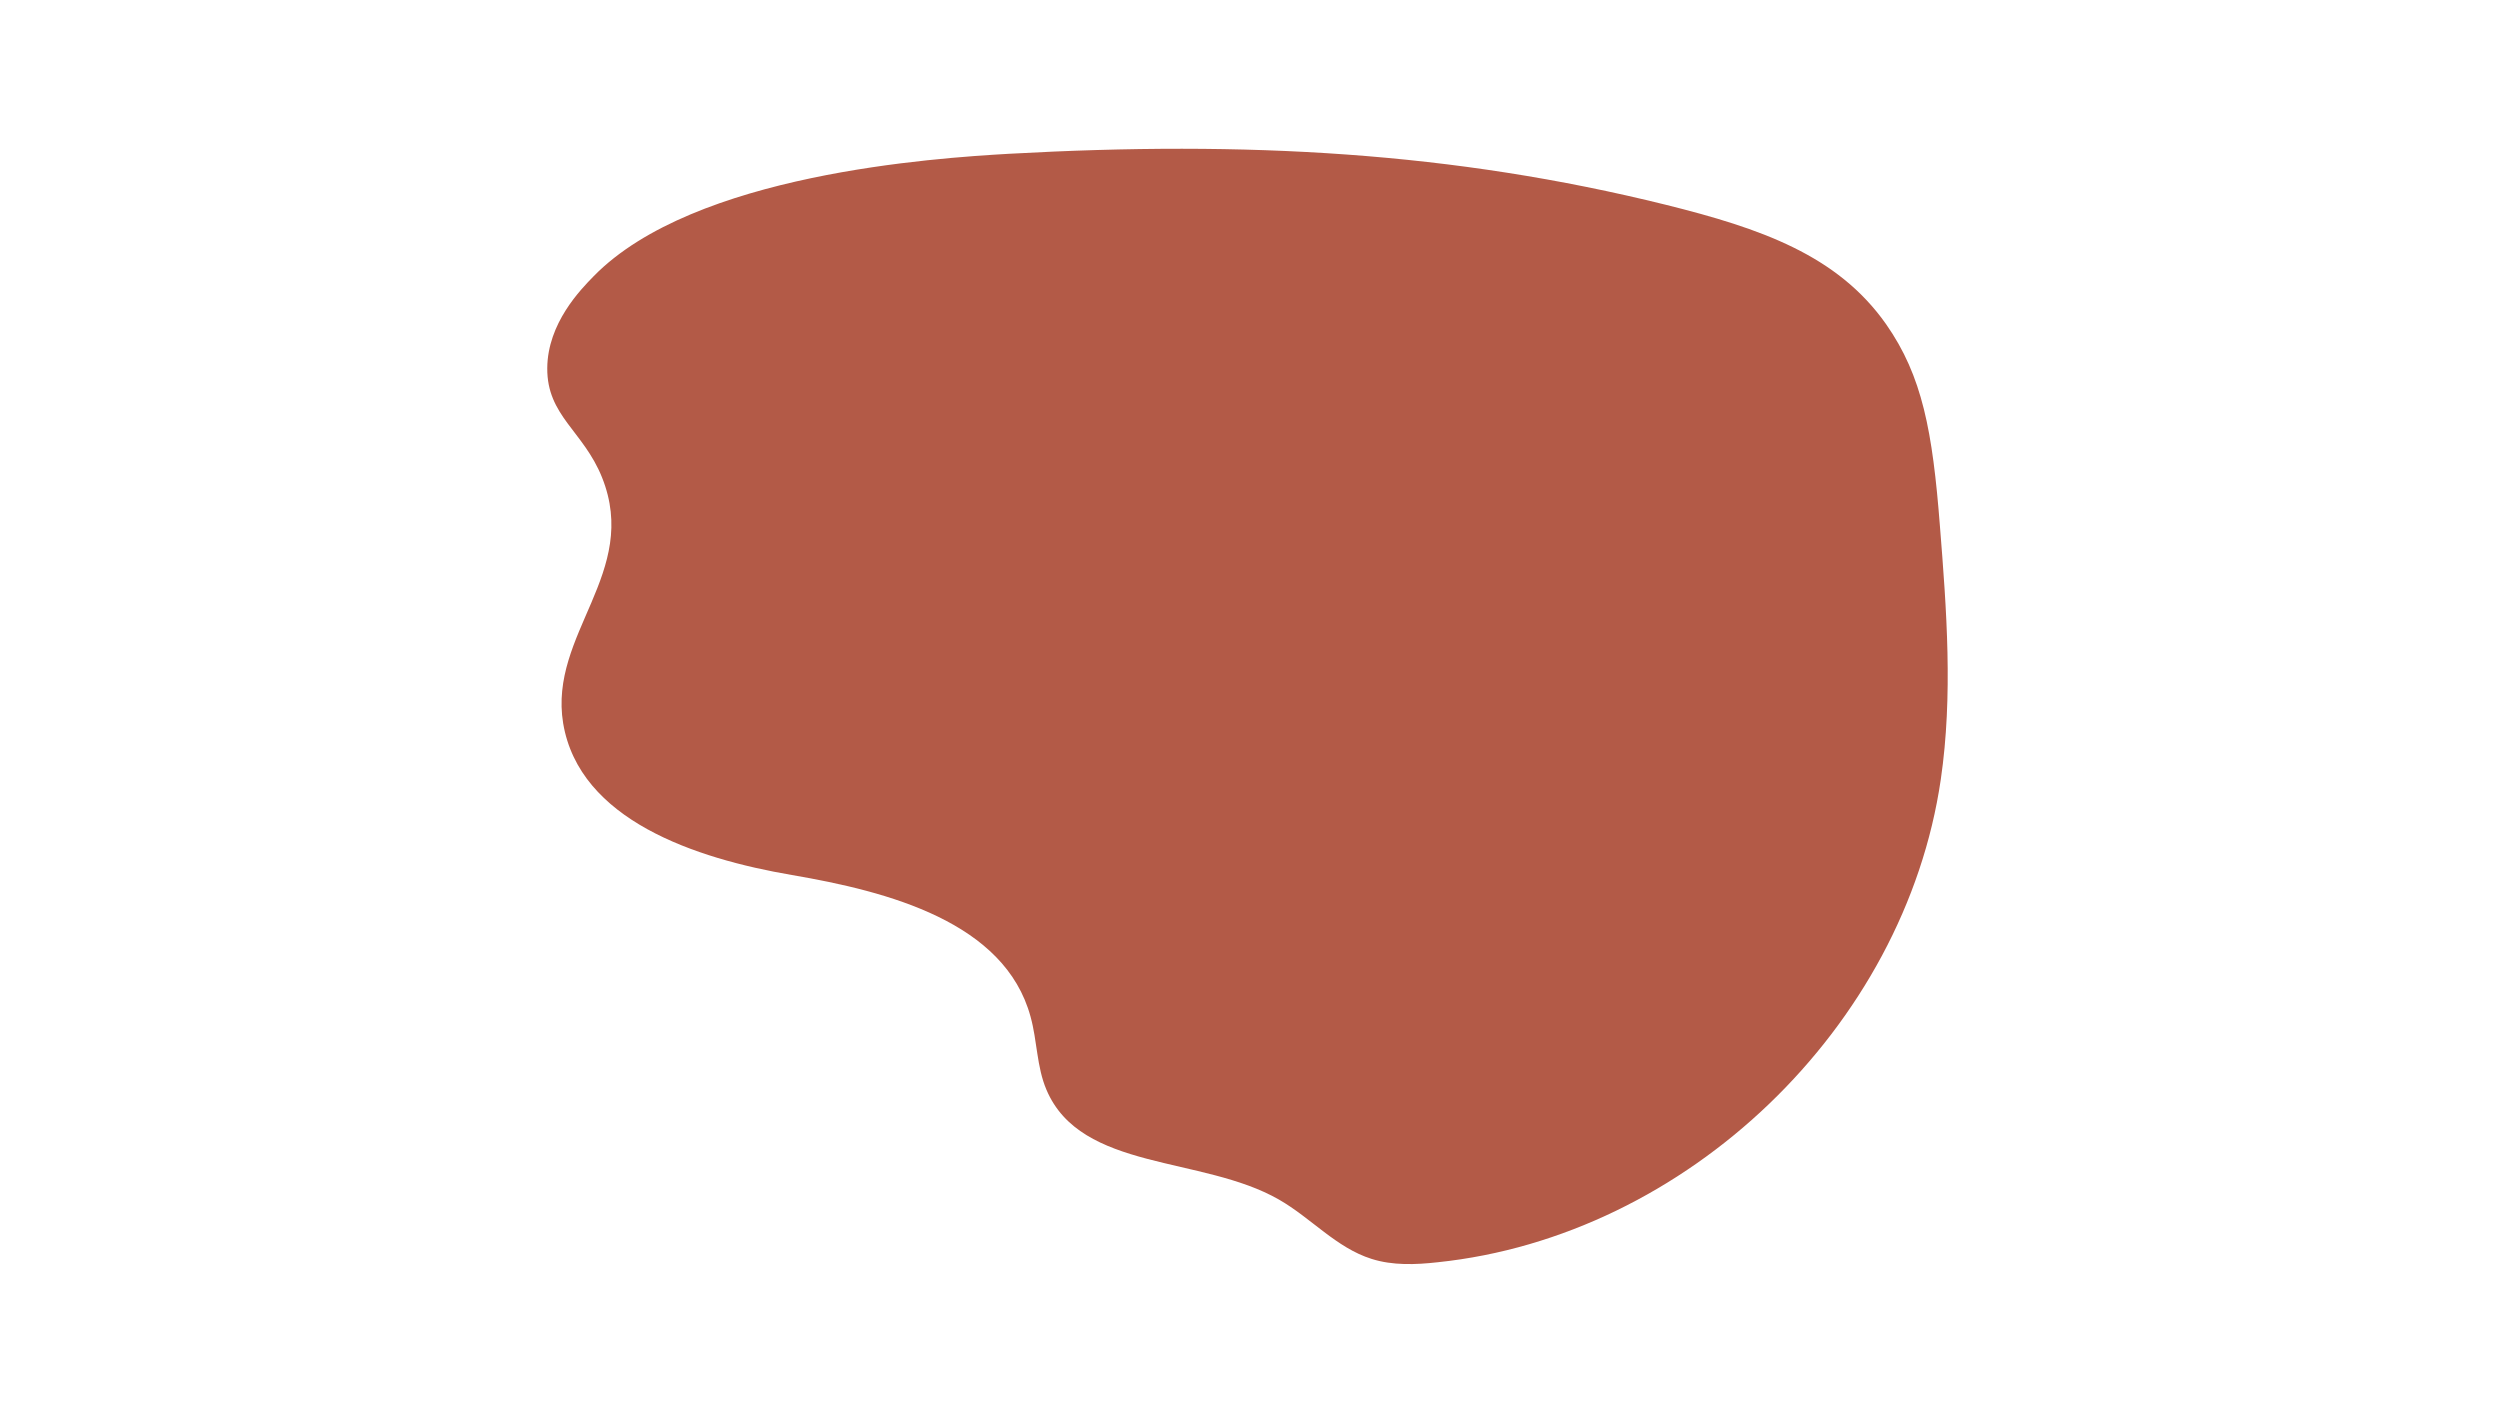 <?xml version="1.0" encoding="UTF-8"?> <svg xmlns="http://www.w3.org/2000/svg" xmlns:xlink="http://www.w3.org/1999/xlink" width="2560" zoomAndPan="magnify" viewBox="0 0 1920 1080" height="1440" preserveAspectRatio="xMidYMid meet"> <path fill="#b35a47" d="M 775.008 118.102 C 718.16 121.391 533.051 133.371 456 212.066 C 445.898 222.402 420.527 248.242 420.293 282.773 C 420.059 319.418 448.012 330.93 462.344 366.637 C 491.707 439.93 421.234 486.676 432.508 555.504 C 444.961 629.734 533.988 659.336 608.223 672.02 C 682.453 684.703 771.719 708.195 791.453 780.781 C 796.621 799.34 796.148 819.309 803.668 836.926 C 830.211 899.648 923.238 887.434 982.199 921.258 C 1006.863 935.355 1026.363 958.375 1053.375 966.832 C 1069.586 972 1087.203 971.297 1104.117 969.414 C 1295.336 949.449 1462.824 788.77 1490.543 598.492 C 1499.941 534.129 1495.008 468.586 1489.84 403.754 C 1484.203 331.398 1476.449 288.883 1448.496 248.945 C 1411.145 195.855 1352.184 175.418 1279.594 157.332 C 1115.629 116.691 957.535 108 775.008 118.102 Z M 775.008 118.102 " fill-opacity="1" fill-rule="nonzero"></path> </svg> 